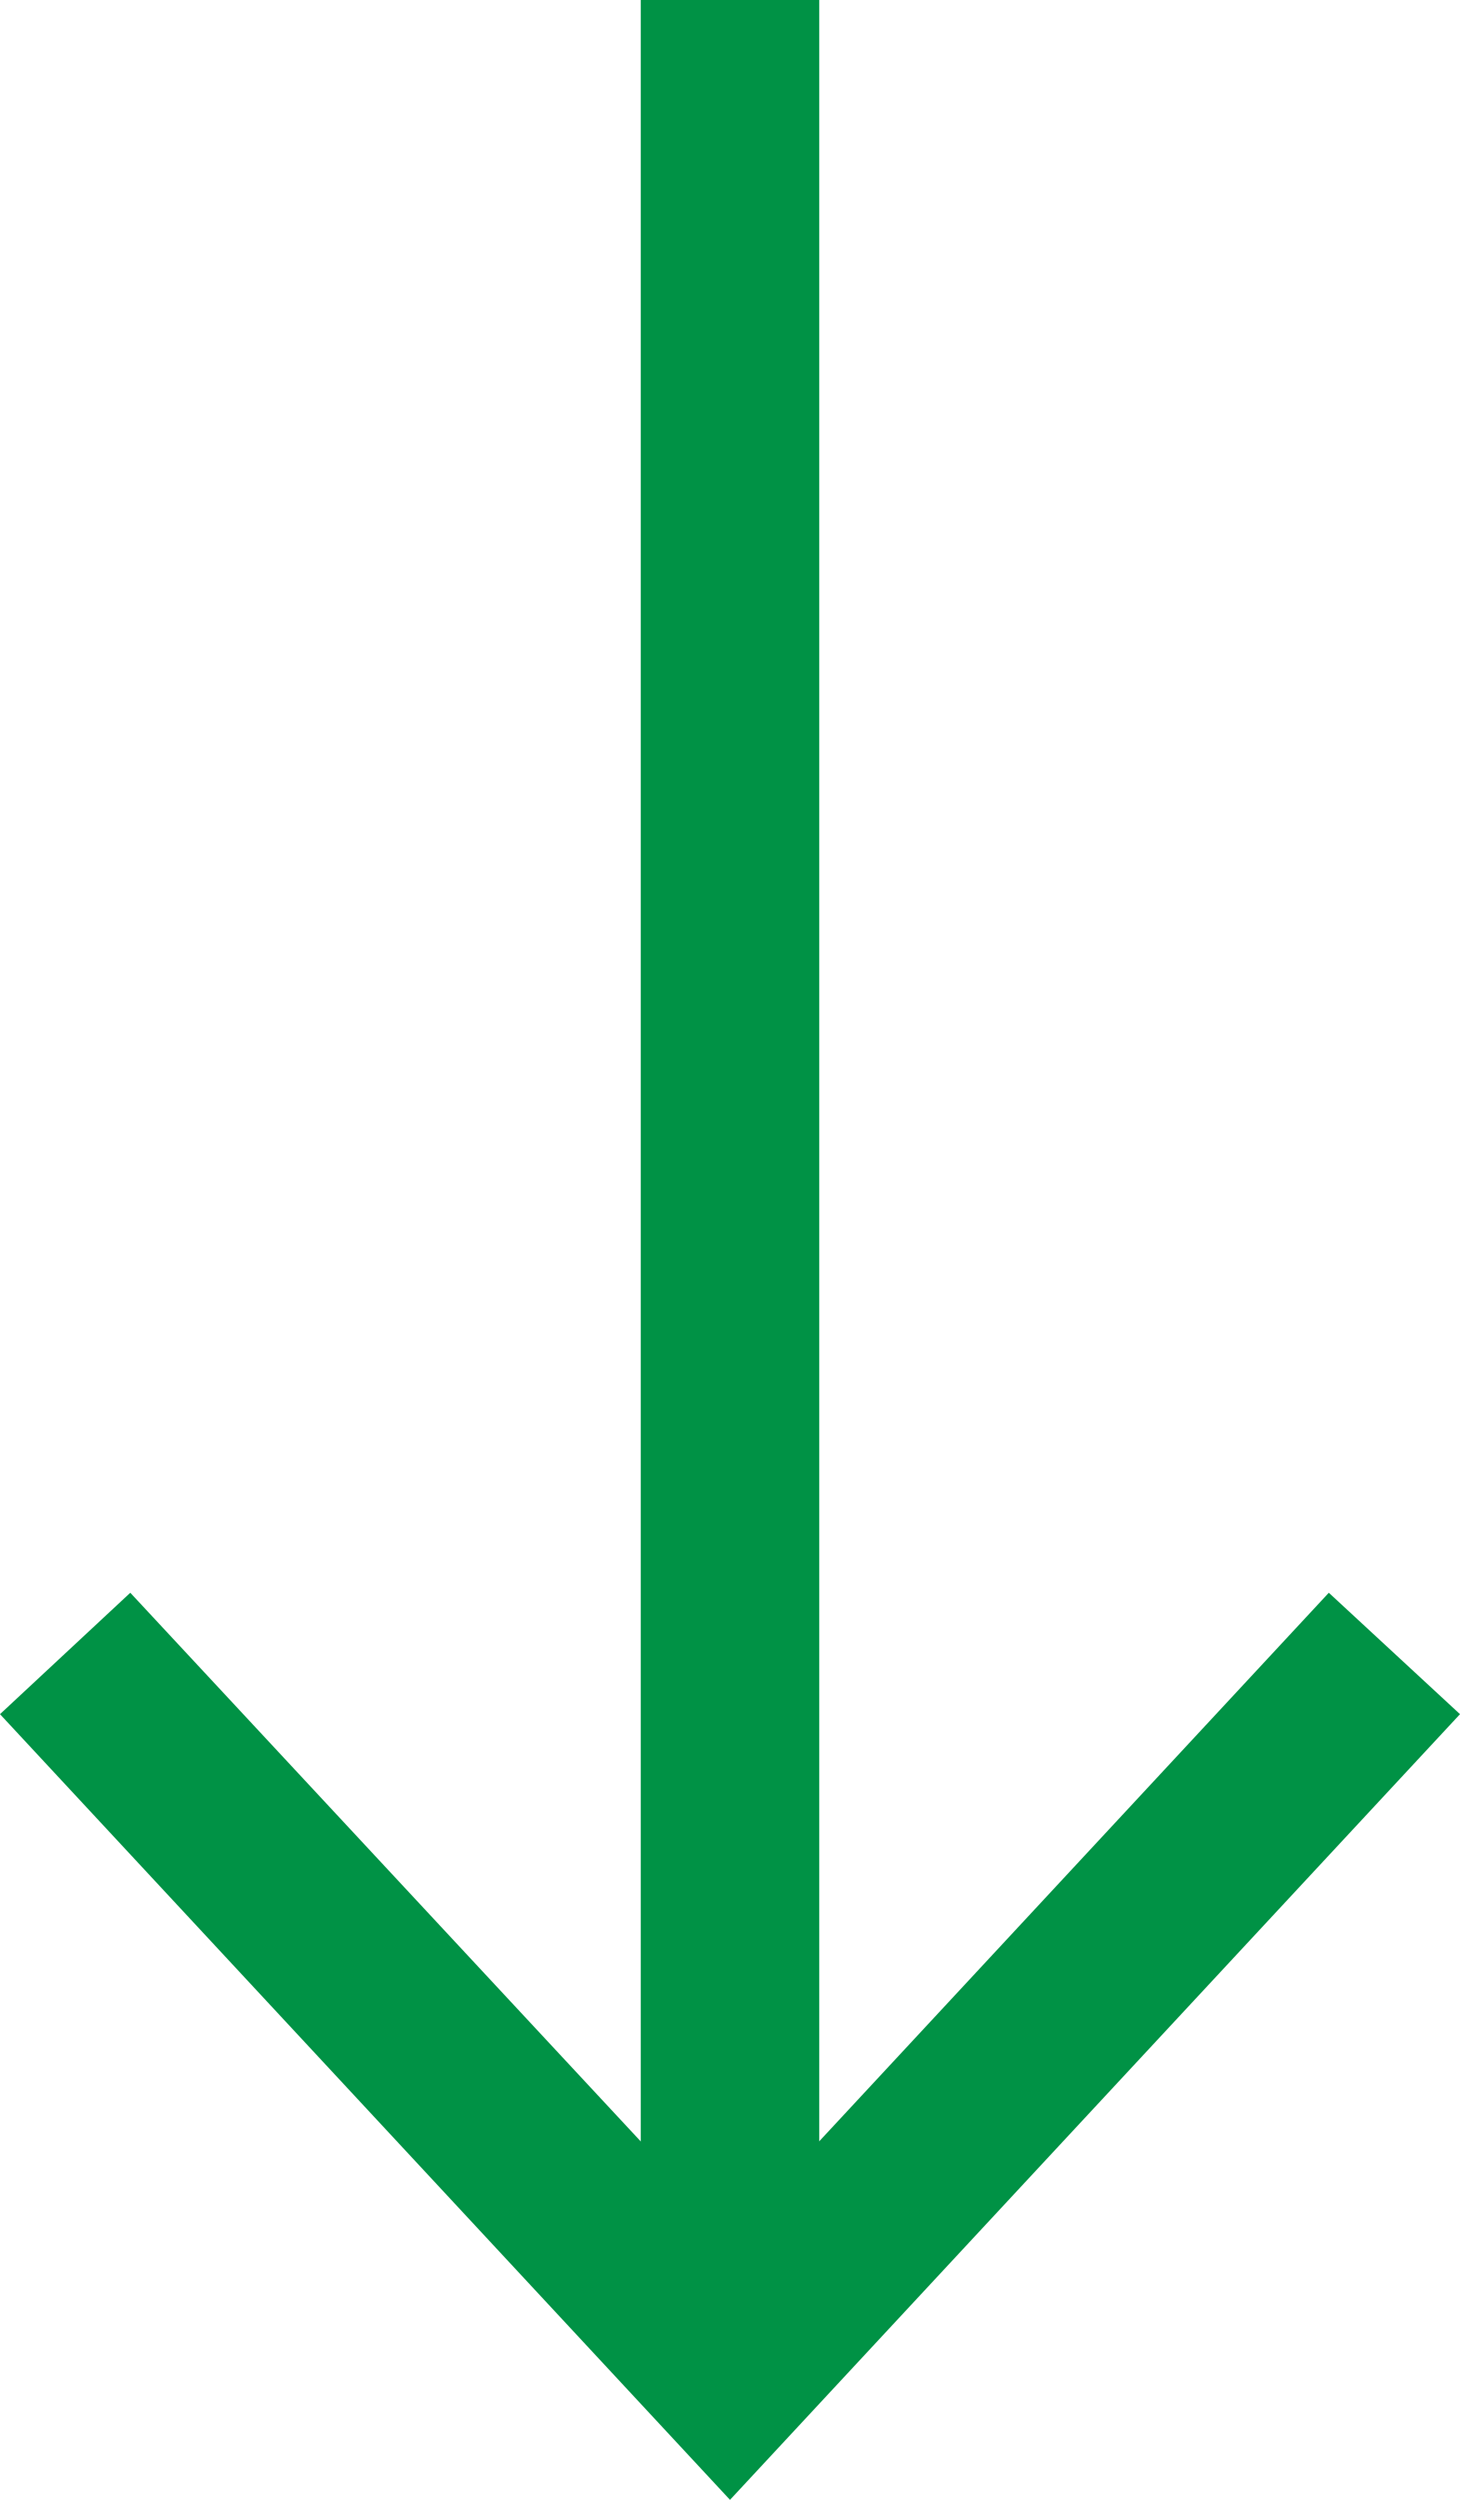 <?xml version="1.0" encoding="UTF-8"?><svg id="_レイヤー_2" xmlns="http://www.w3.org/2000/svg" viewBox="0 0 16.36 28"><defs><style>.cls-1{fill:#009245;}.cls-2{fill:none;stroke:#009245;stroke-miterlimit:10;stroke-width:2px;}</style></defs><g id="_レイヤー_1-2"><g><line class="cls-2" x1="8.18" x2="8.18" y2="25.83"/><polygon class="cls-1" points="0 19.2 1.46 17.84 8.18 25.06 14.89 17.84 16.36 19.2 8.18 28 0 19.2"/></g></g></svg>